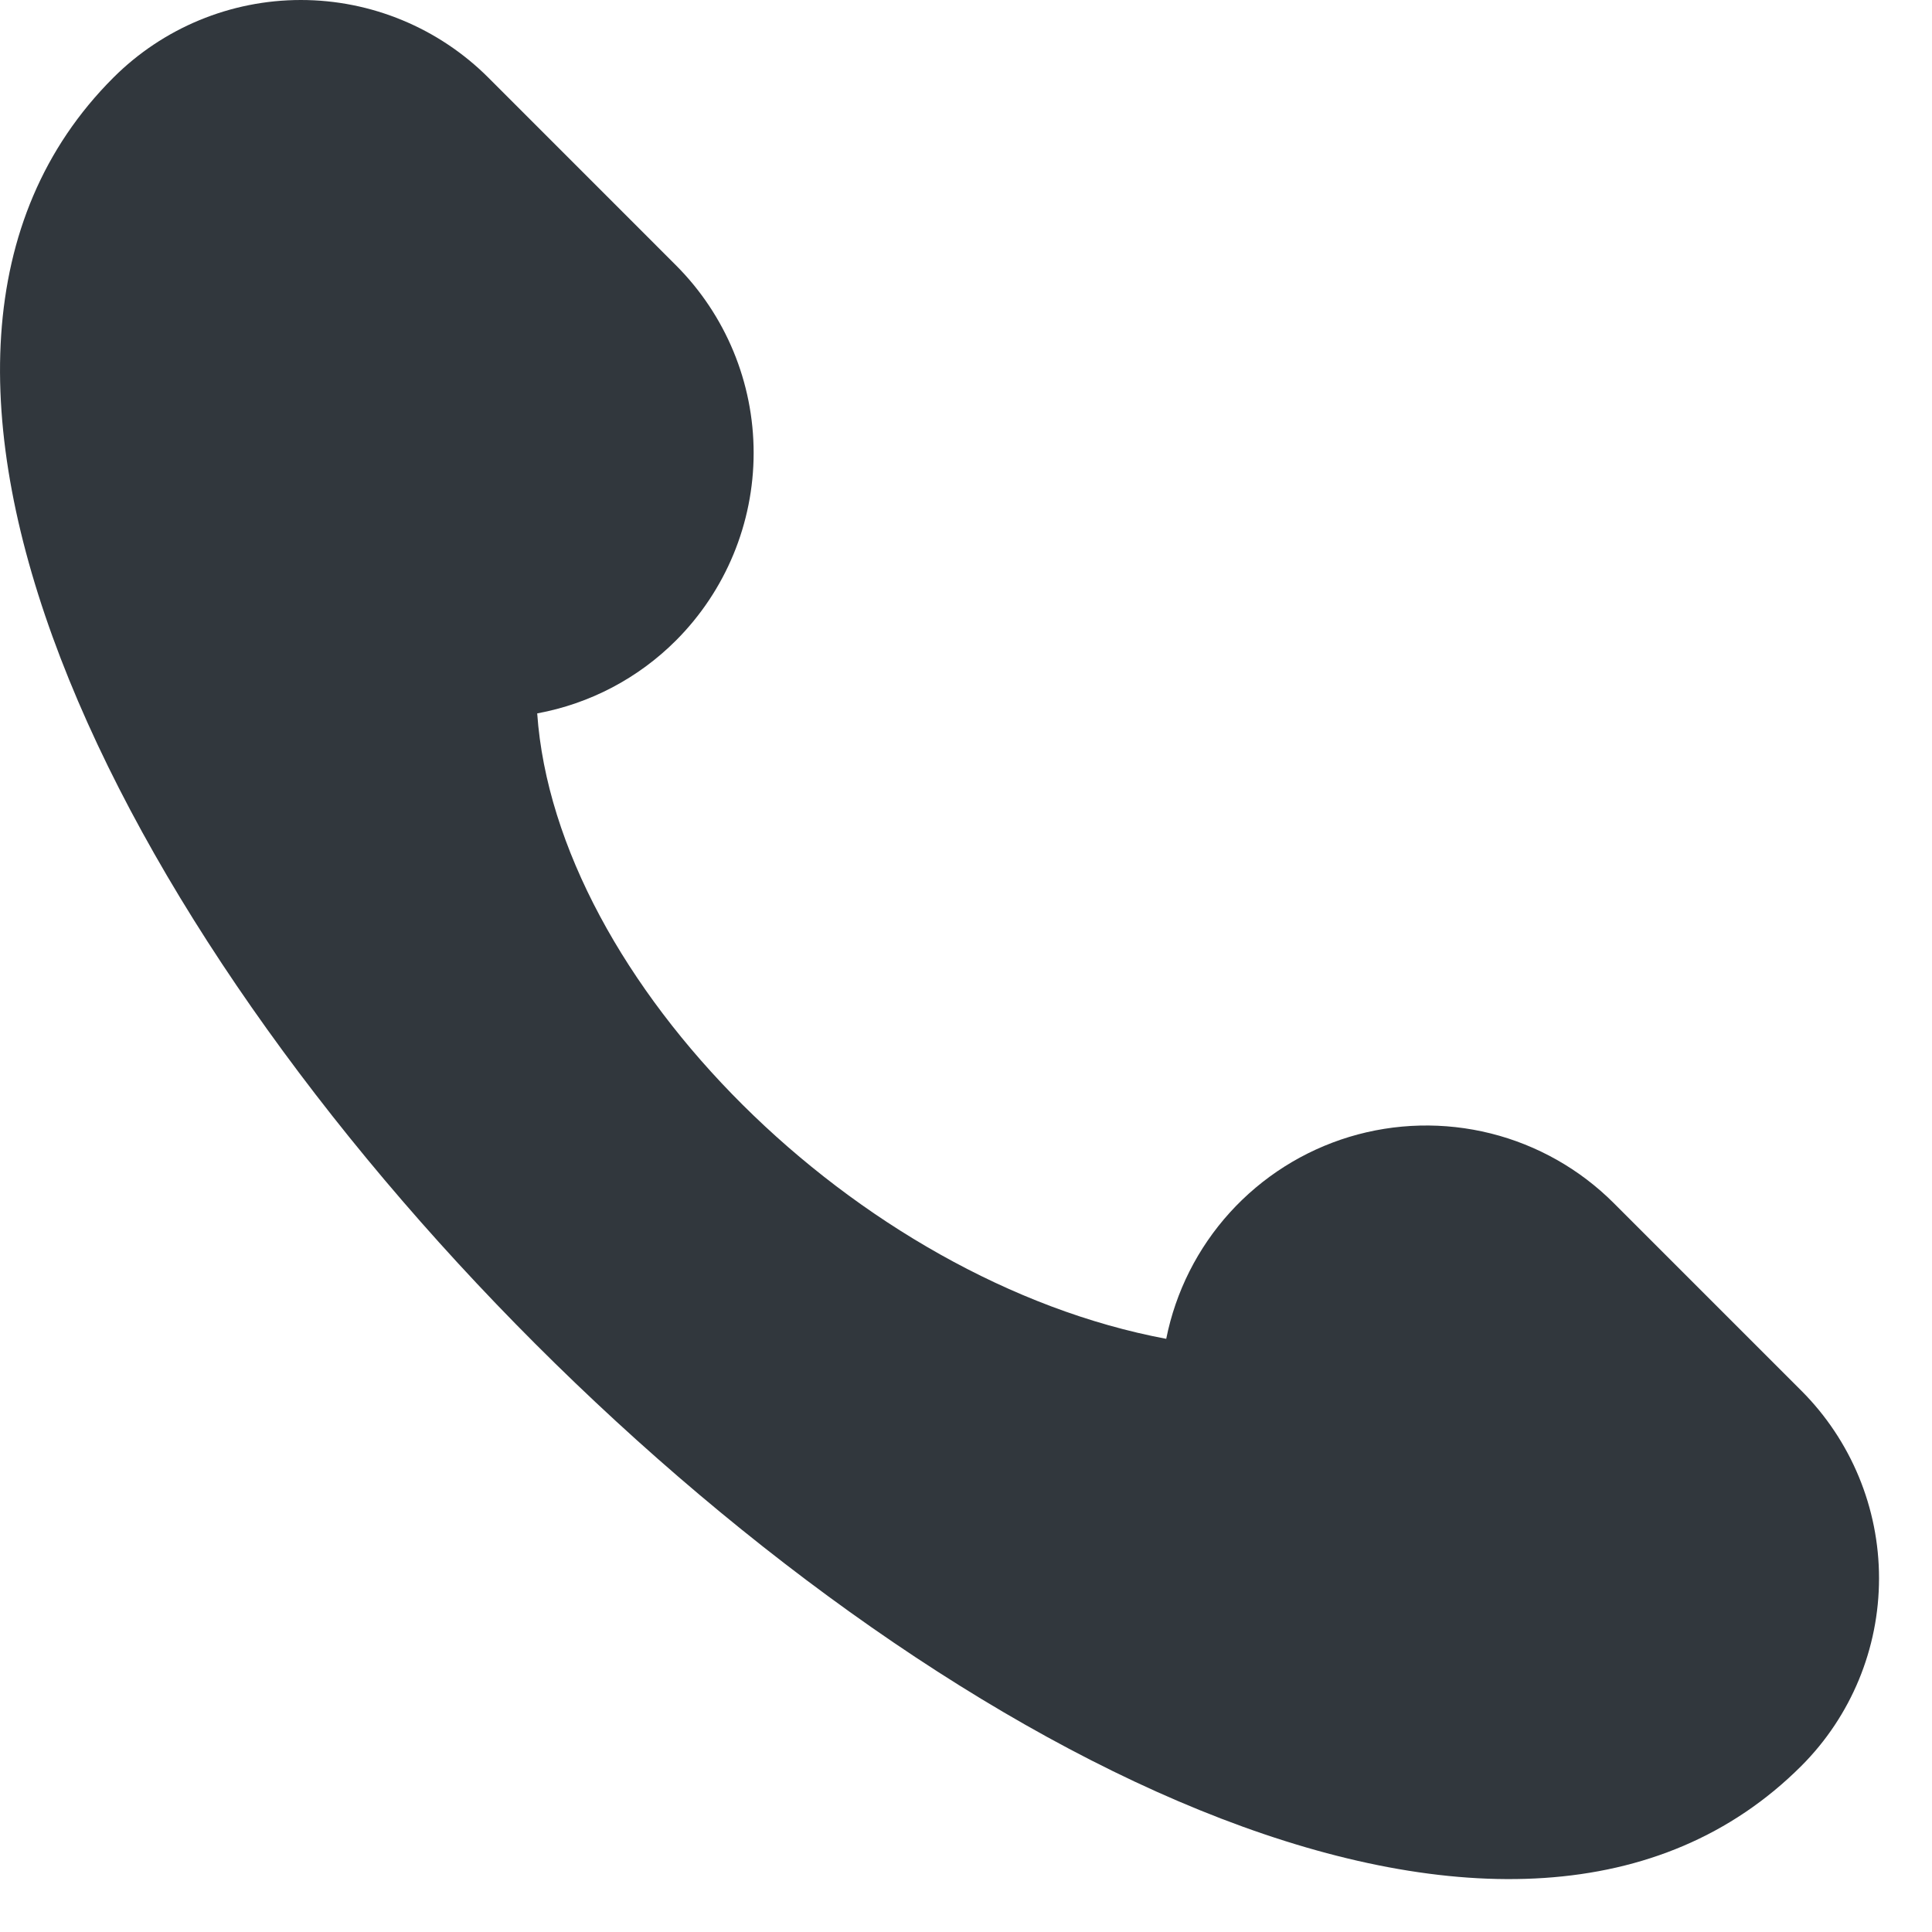 <svg width="36" height="36" viewBox="0 0 36 36" fill="none" xmlns="http://www.w3.org/2000/svg">
<path d="M33.567 25.915L30.071 22.419C29.438 21.786 28.645 21.337 27.778 21.12C26.91 20.903 25.999 20.925 25.143 21.184C24.287 21.444 23.518 21.931 22.917 22.593C22.316 23.256 21.906 24.069 21.731 24.947C15.966 23.869 10.359 18.285 10.01 13.293C10.99 13.113 11.892 12.639 12.596 11.934C13.522 11.007 14.043 9.749 14.043 8.439C14.043 7.128 13.522 5.871 12.596 4.944L9.101 1.448C8.174 0.521 6.916 0 5.606 0C4.295 0 3.038 0.521 2.111 1.448C-8.375 11.934 23.081 43.389 33.567 32.904C34.493 31.977 35.013 30.72 35.013 29.409C35.013 28.099 34.493 26.842 33.567 25.915V25.915Z" fill="#31373D"/>
</svg>
